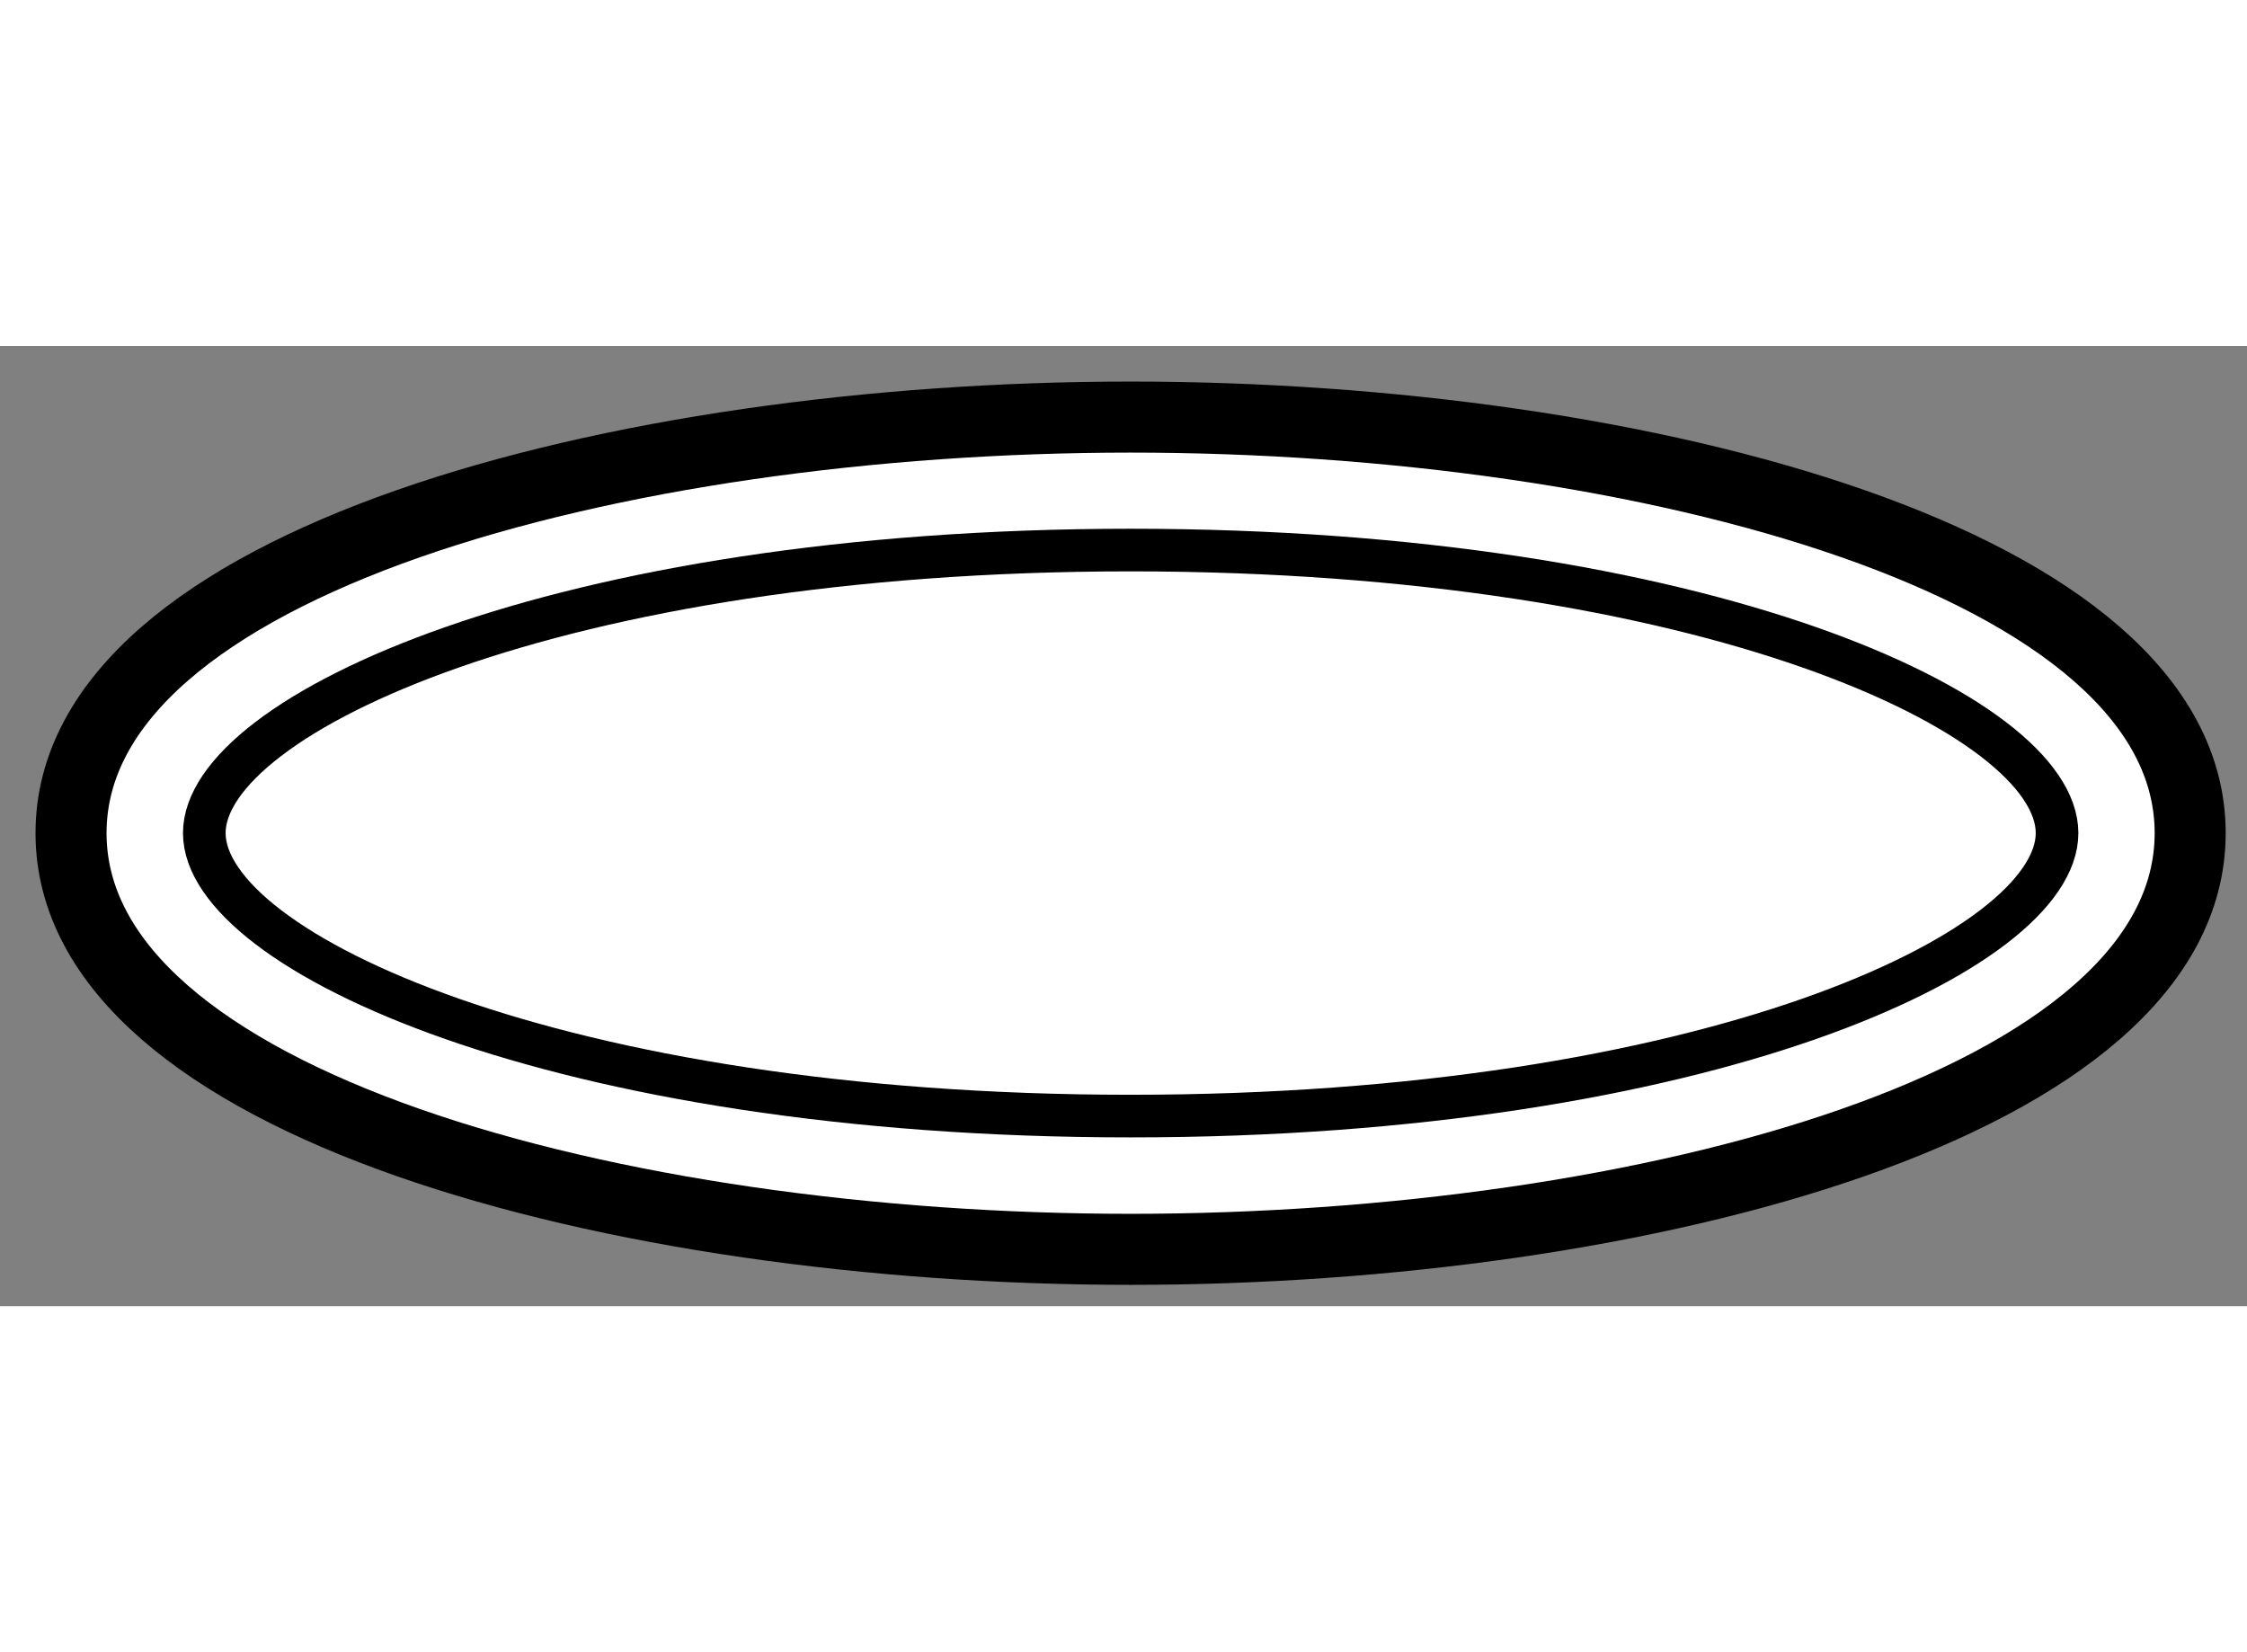 <?xml version="1.0" encoding="utf-8"?>
<!-- Generator: Adobe Illustrator 15.1.0, SVG Export Plug-In . SVG Version: 6.00 Build 0)  -->
<!DOCTYPE svg PUBLIC "-//W3C//DTD SVG 1.1//EN" "http://www.w3.org/Graphics/SVG/1.1/DTD/svg11.dtd">
<svg version="1.1" xmlns="http://www.w3.org/2000/svg" xmlns:xlink="http://www.w3.org/1999/xlink" x="0px" y="0px" width="244.8px"
	 height="180px" viewBox="43.711 101.398 15.816 6.758" enable-background="new 0 0 244.8 180" xml:space="preserve">
	
<rect x="43.711" y="101.398" width="15.816" height="6.758" fill="#808080" stroke="none"/>
	
<g><path fill="#FFFFFF" stroke="#000000" stroke-width="0.5" d="M44.211,104.826c0,1.902,3.842,2.93,7.458,2.93
			s7.458-1.027,7.458-2.93s-3.842-2.928-7.458-2.928S44.211,102.924,44.211,104.826z"></path><path fill="none" stroke="#000000" stroke-width="0.3" d="M45.149,104.826c0-0.832,2.48-1.992,6.52-1.992s6.521,1.16,6.521,1.992
			s-2.481,1.992-6.521,1.992S45.149,105.658,45.149,104.826z"></path></g>


</svg>